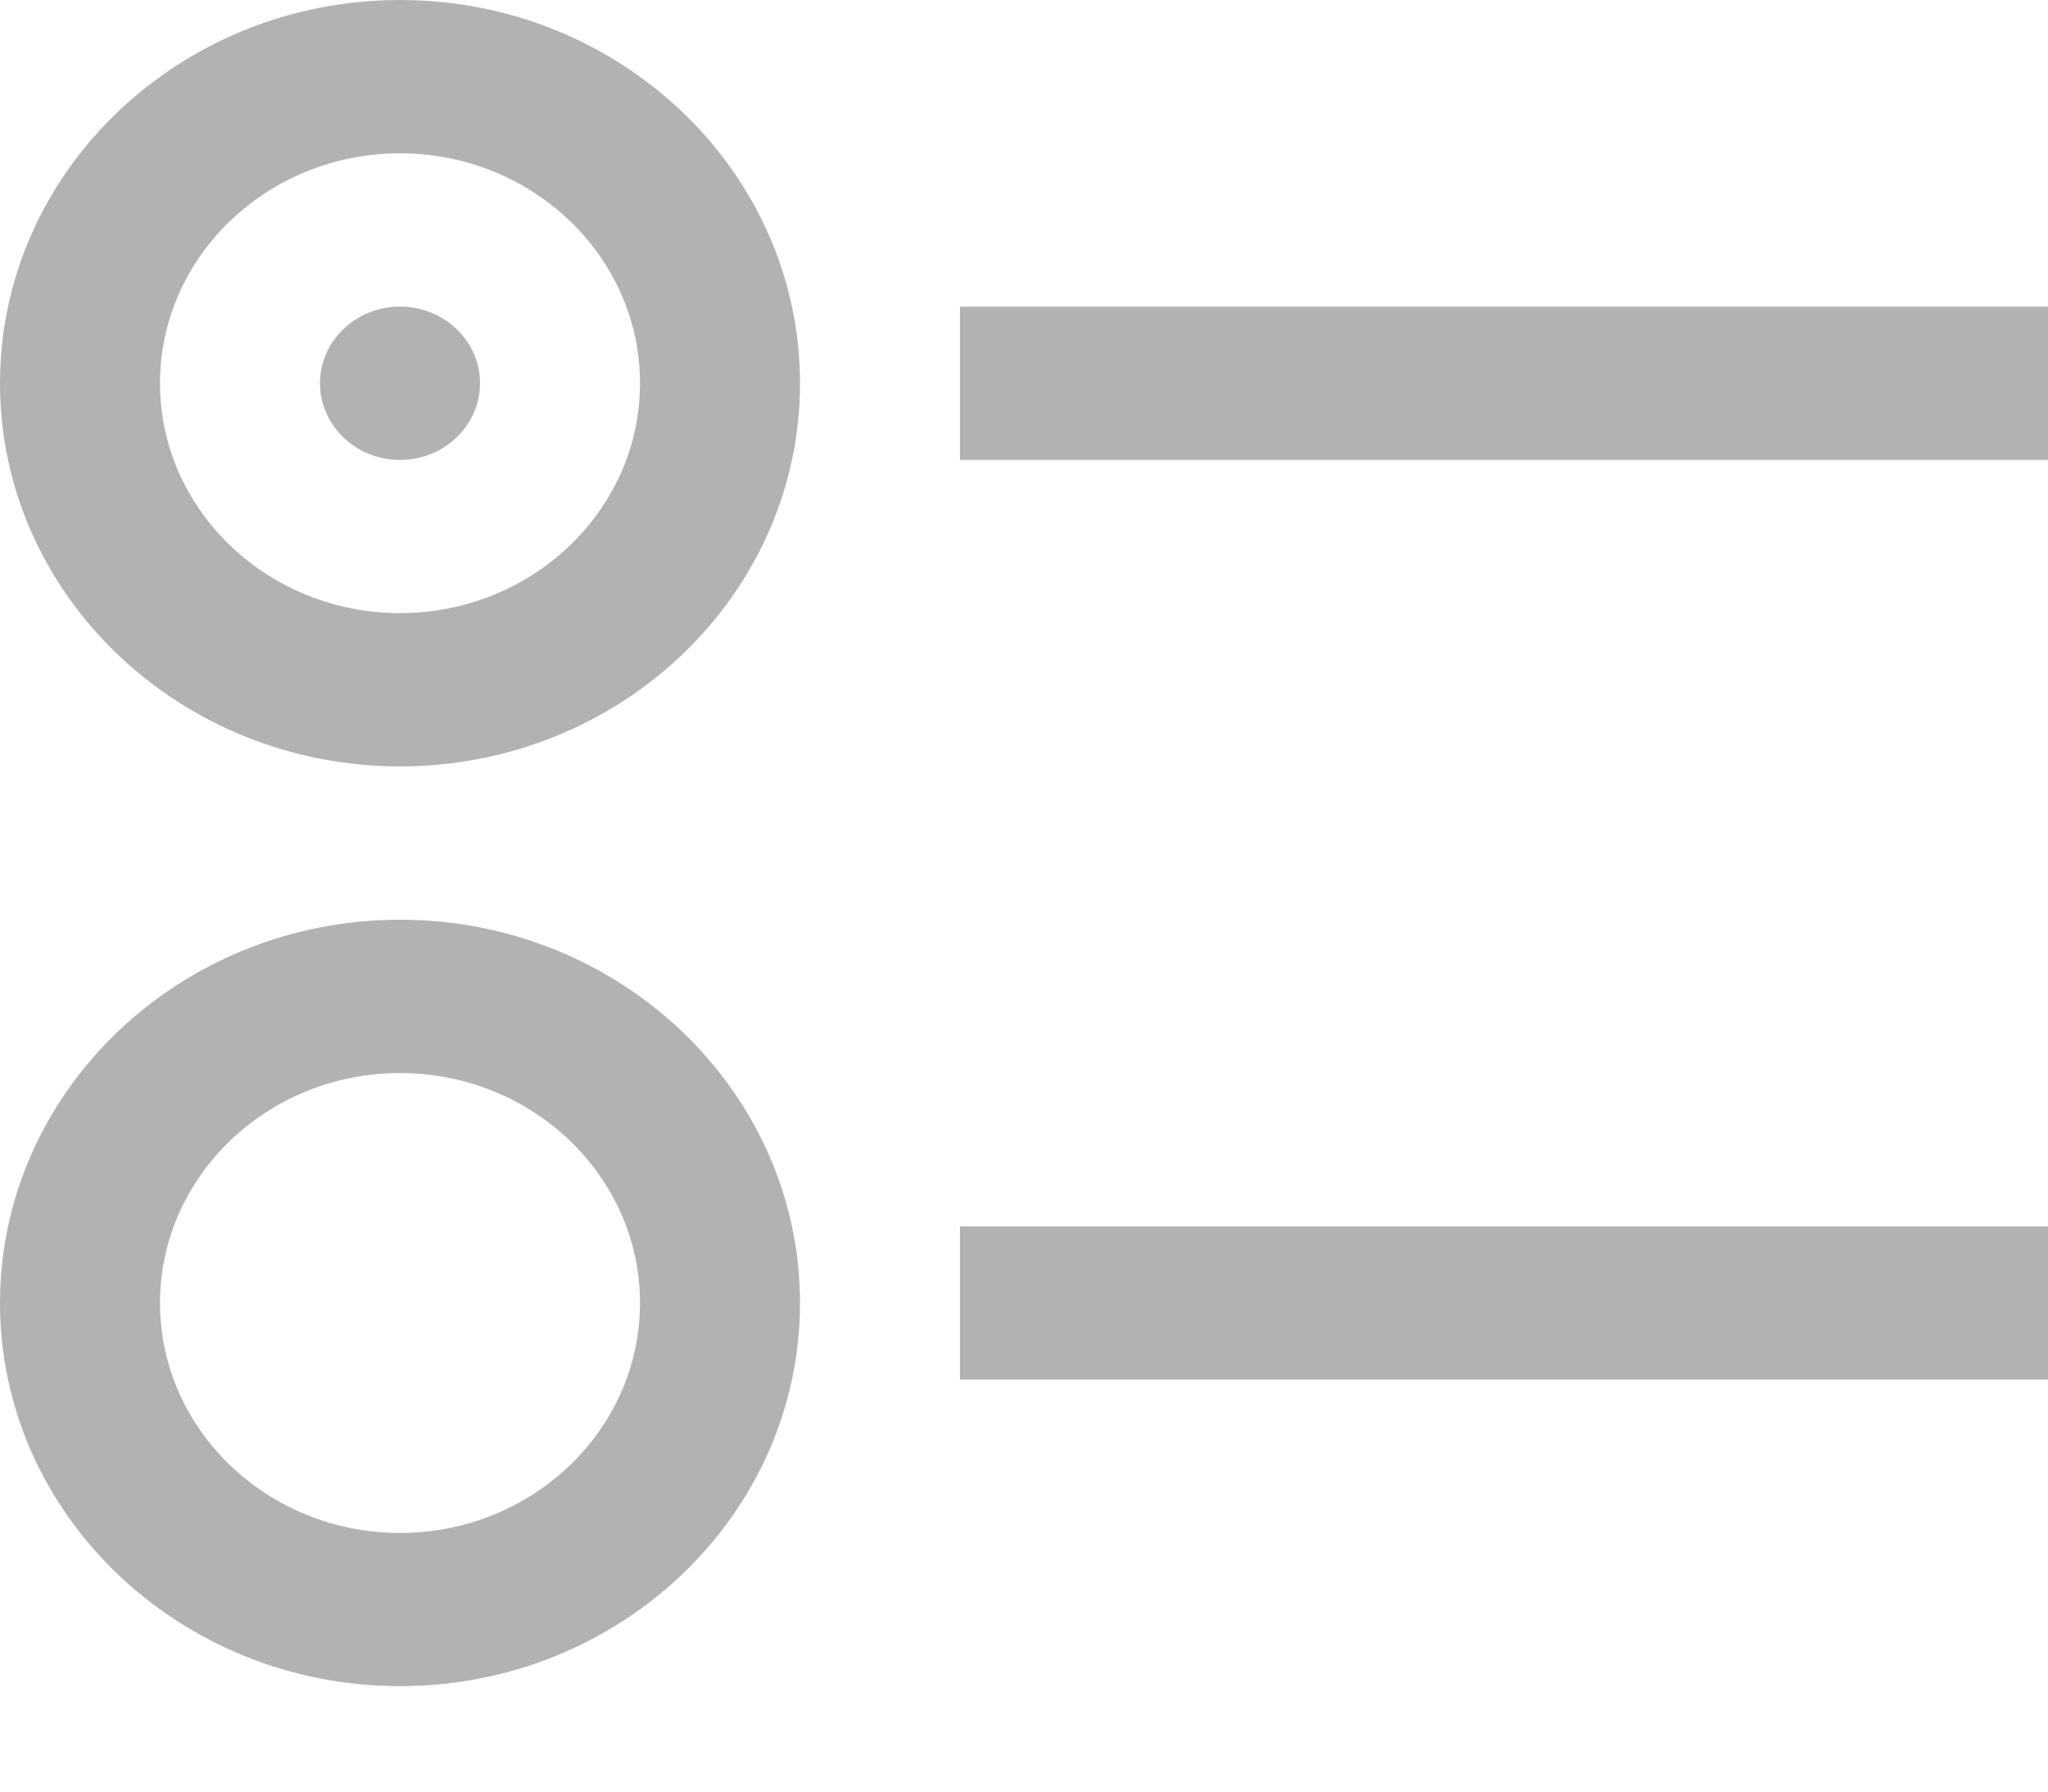 <?xml version="1.0" encoding="UTF-8"?>
<svg width="16px" height="14px" viewBox="0 0 16 14" version="1.1" xmlns="http://www.w3.org/2000/svg" xmlns:xlink="http://www.w3.org/1999/xlink">
    <!-- Generator: sketchtool 53 (72520) - https://sketchapp.com -->
    <title>7F2694D4-B04A-401E-8109-F59420D676DD</title>
    <desc>Created with sketchtool.</desc>
    <g id="Page-1" stroke="none" stroke-width="1" fill="none" fill-rule="evenodd">
        <g id="Drodown-Menu-with-Icon" transform="translate(-605, -330)" fill="#B2B2B2" fill-rule="nonzero">
            <g id="flaticon1552747618-svg" transform="translate(605, 330)">
                <path d="M3.125,5.989 C1.402,5.989 0,4.646 0,2.995 C0,1.343 1.402,0 3.125,0 C4.848,0 6.25,1.343 6.25,2.995 C6.25,4.646 4.848,5.989 3.125,5.989 Z M3.125,1.198 C2.091,1.198 1.25,2.004 1.25,2.995 C1.25,3.985 2.091,4.791 3.125,4.791 C4.159,4.791 5,3.985 5,2.995 C5,2.004 4.159,1.198 3.125,1.198 Z M16,2.396 L7.5,2.396 L7.5,3.594 L16,3.594 L16,2.396 Z M3.125,2.396 C2.78,2.396 2.5,2.664 2.5,2.995 C2.5,3.325 2.78,3.594 3.125,3.594 C3.47,3.594 3.75,3.325 3.75,2.995 C3.75,2.664 3.47,2.396 3.125,2.396 Z M3.125,13.176 C1.402,13.176 0,11.833 0,10.182 C0,8.531 1.402,7.187 3.125,7.187 C4.848,7.187 6.25,8.531 6.25,10.182 C6.25,11.833 4.848,13.176 3.125,13.176 Z M3.125,8.385 C2.091,8.385 1.25,9.191 1.25,10.182 C1.25,11.173 2.091,11.979 3.125,11.979 C4.159,11.979 5,11.173 5,10.182 C5,9.191 4.159,8.385 3.125,8.385 Z M16,9.583 L7.5,9.583 L7.5,10.781 L16,10.781 L16,9.583 Z" id="Shape"></path>
            </g>
        </g>
    </g>
</svg>